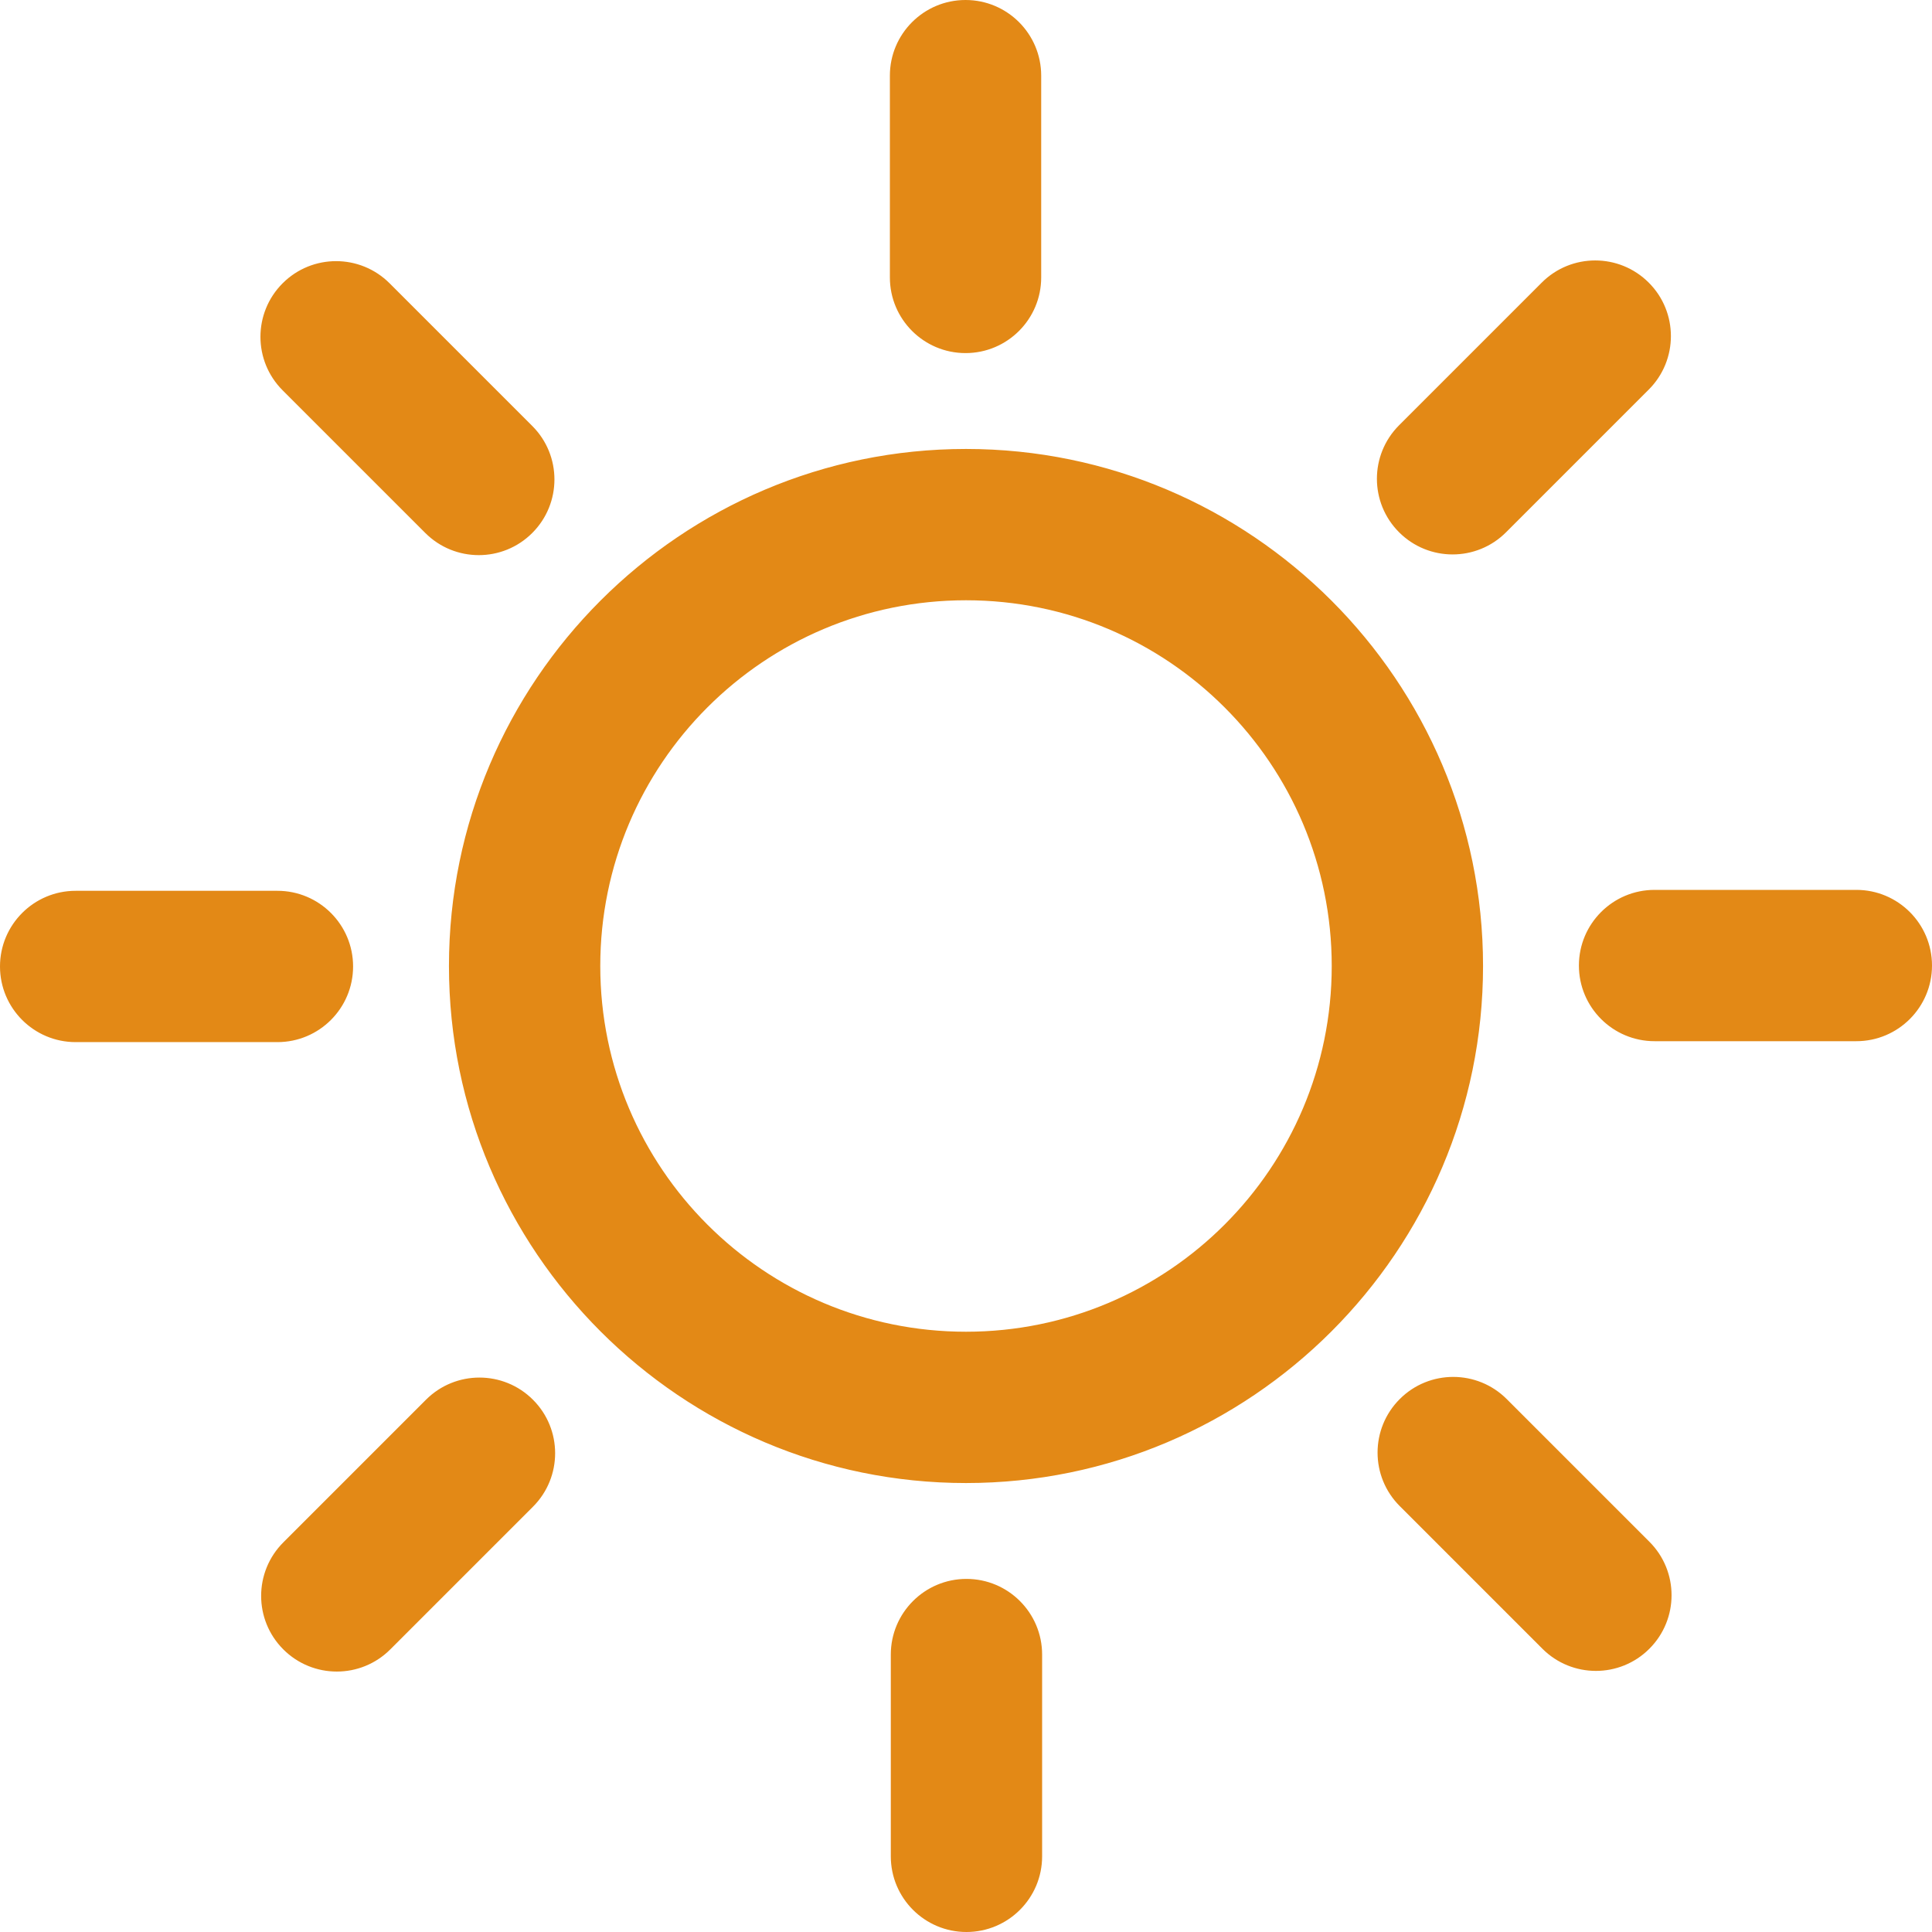 <?xml version="1.0" encoding="UTF-8"?><svg id="a" xmlns="http://www.w3.org/2000/svg" viewBox="0 0 50 50"><path d="M25,15.535c5.227,0,9.465,4.238,9.465,9.465s-4.238,9.465-9.465,9.465-9.465-4.238-9.465-9.465,4.238-9.465,9.465-9.465M25,11.619c-7.378,0-13.381,6.003-13.381,13.381s6.003,13.381,13.381,13.381,13.381-6.003,13.381-13.381-6.003-13.381-13.381-13.381h0ZM26.946,7.18V1.958c0-1.081-.877-1.958-1.958-1.958h0c-1.081,0-1.958.877-1.958,1.958v5.222c0,1.081.877,1.958,1.958,1.958h0c1.081,0,1.958-.877,1.958-1.958ZM13.775,11.024l-3.692-3.692c-.765-.765-2.005-.765-2.769,0h0c-.765.765-.765,2.005,0,2.769l3.692,3.692c.765.765,2.005.765,2.769,0h0c.765-.765.765-2.005,0-2.769ZM7.18,23.054H1.958c-1.081,0-1.958.877-1.958,1.958h0c0,1.081.877,1.958,1.958,1.958h5.222c1.081,0,1.958-.877,1.958-1.958h0c0-1.081-.877-1.958-1.958-1.958ZM11.024,36.225l-3.692,3.692c-.765.765-.765,2.005,0,2.769h0c.765.765,2.005.765,2.769,0l3.692-3.692c.765-.765.765-2.005,0-2.769h0c-.765-.765-2.005-.765-2.769,0ZM23.054,42.82v5.222c0,1.081.877,1.958,1.958,1.958h0c1.081,0,1.958-.877,1.958-1.958v-5.222c0-1.081-.877-1.958-1.958-1.958h0c-1.081,0-1.958.877-1.958,1.958ZM36.225,38.977l3.692,3.692c.765.765,2.005.765,2.769,0h0c.765-.765.765-2.005,0-2.769l-3.692-3.692c-.765-.765-2.005-.765-2.769,0h0c-.765.765-.765,2.005,0,2.769ZM42.82,26.946h5.222c1.081,0,1.958-.877,1.958-1.958h0c0-1.081-.877-1.958-1.958-1.958h-5.222c-1.081,0-1.958.877-1.958,1.958h0c0,1.081.877,1.958,1.958,1.958ZM38.977,13.775l3.692-3.692c.765-.765.765-2.005,0-2.769h0c-.765-.765-2.005-.765-2.769,0l-3.692,3.692c-.765.765-.765,2.005,0,2.769h0c.765.765,2.005.765,2.769,0Z" style="fill:#e38916; stroke-width:0px;"/></svg>